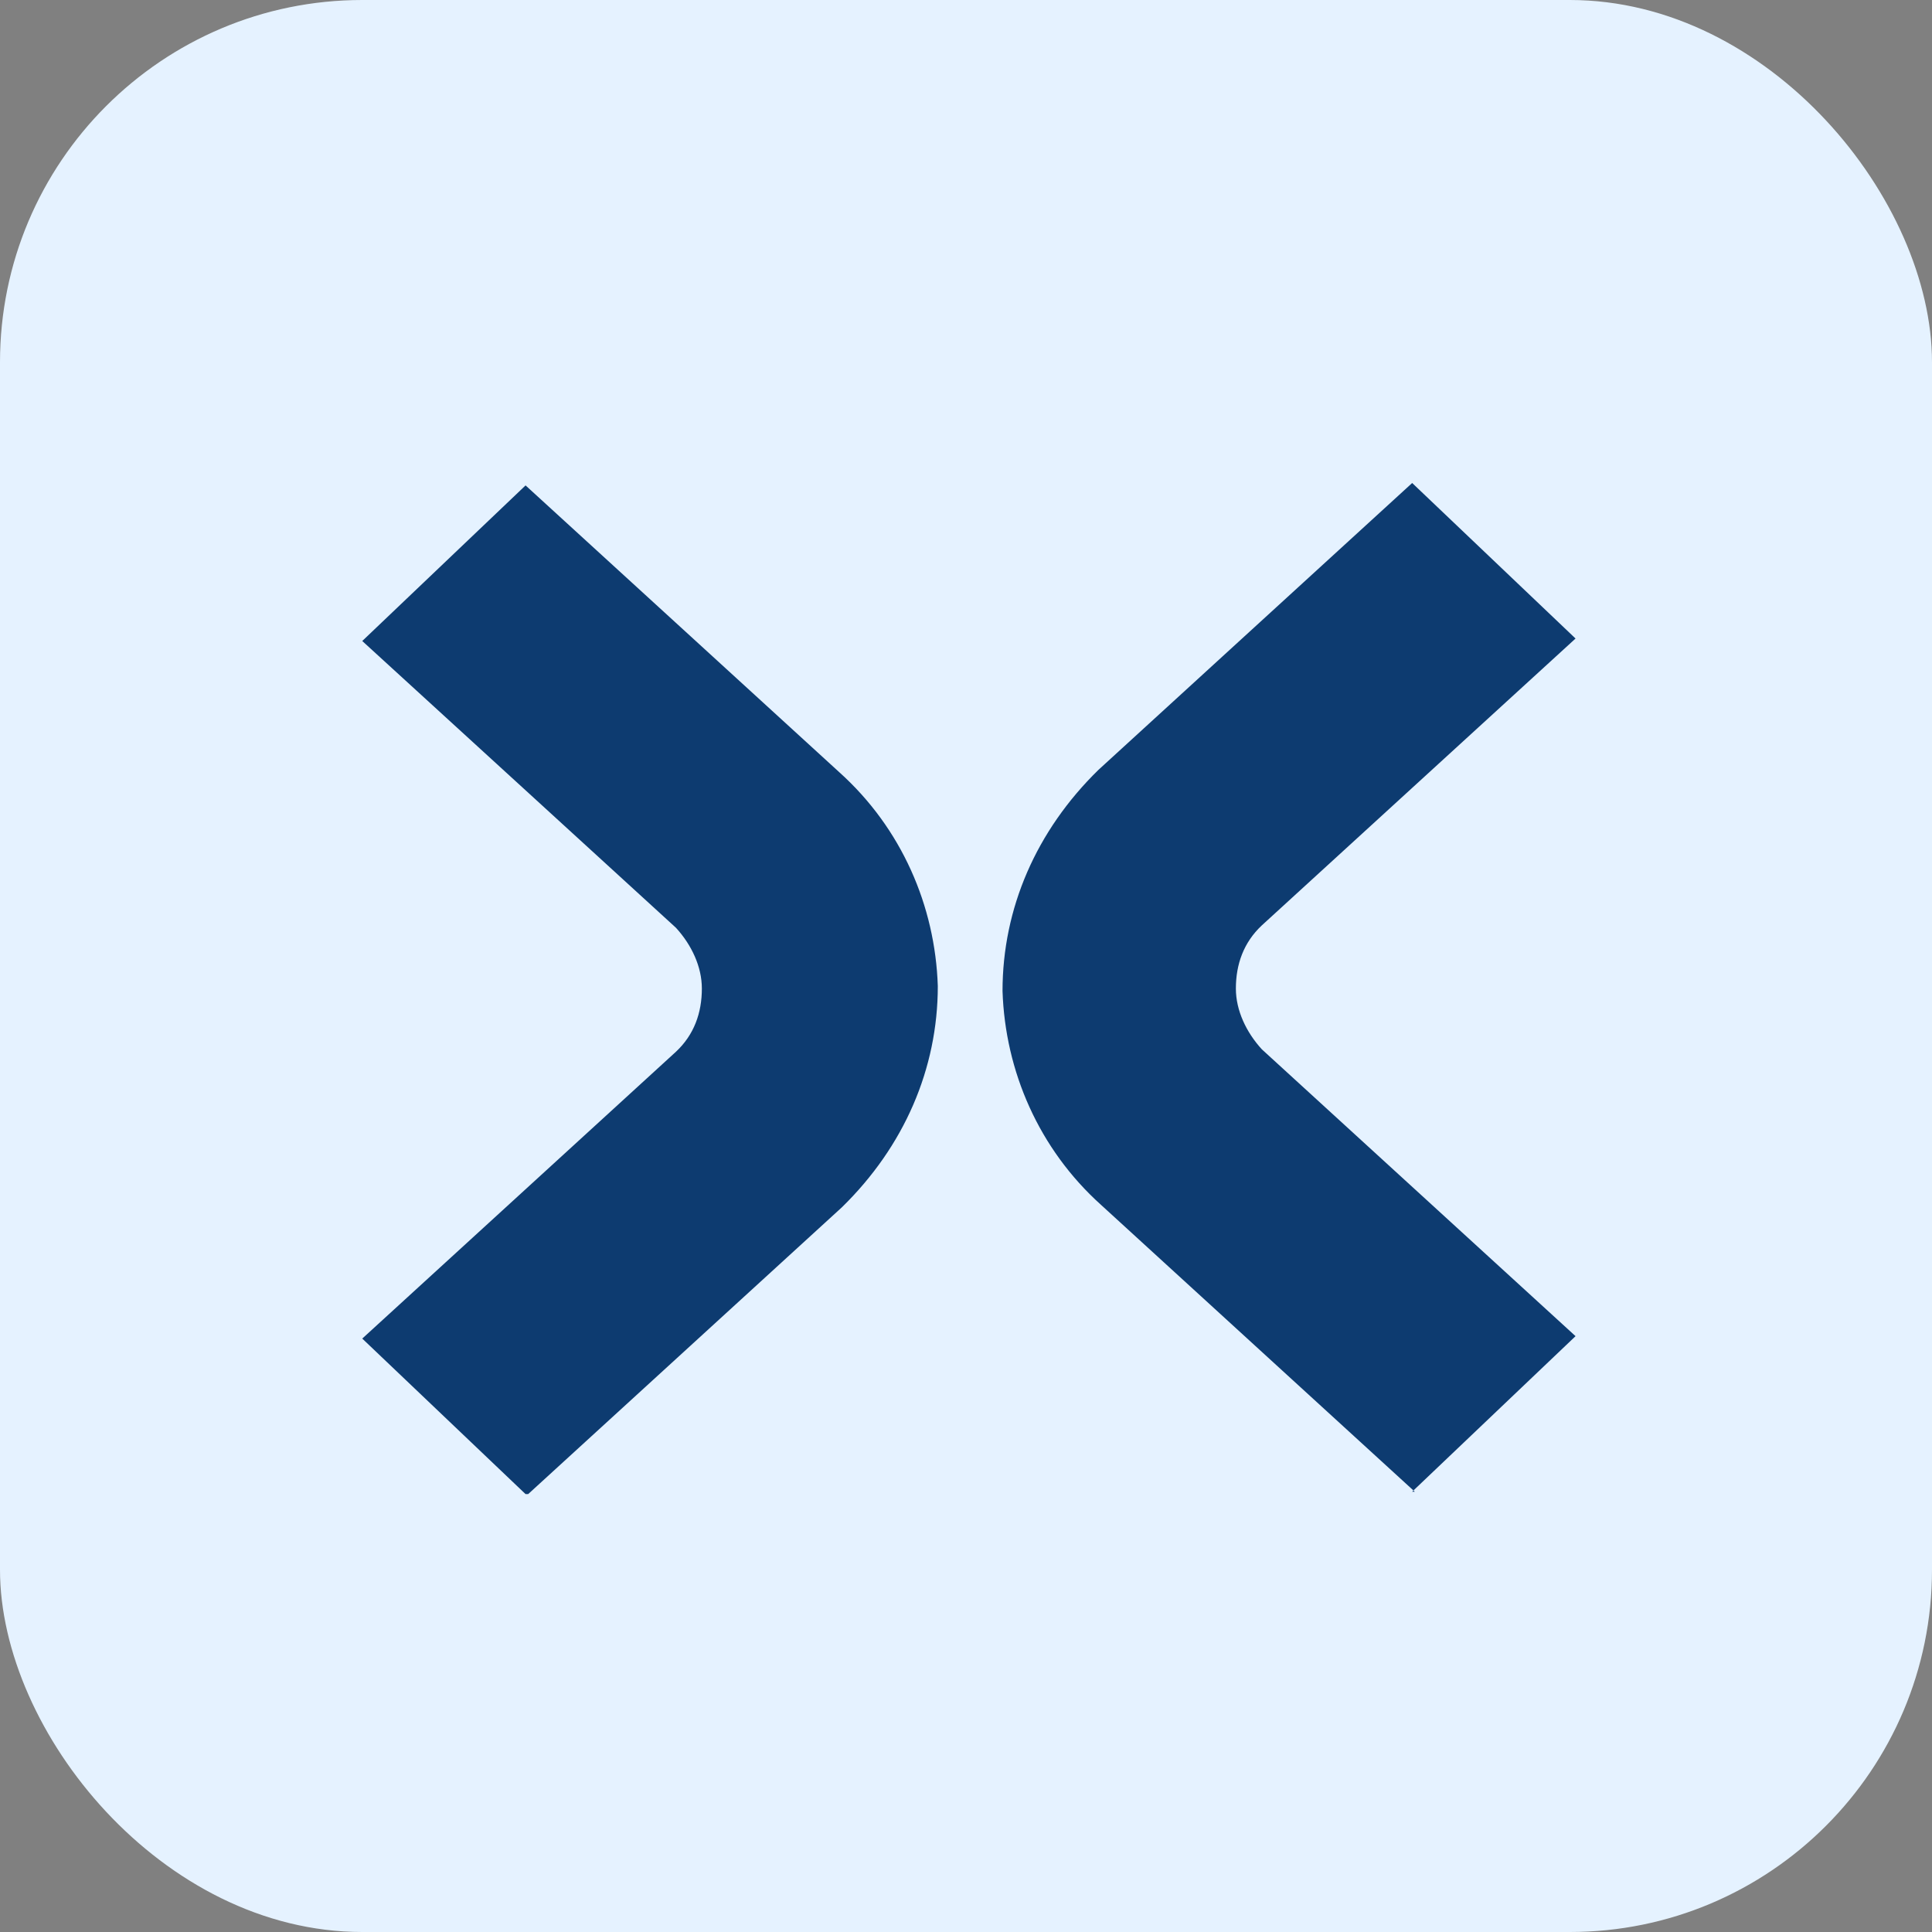 <svg width="32" height="32" viewBox="0 0 32 32" fill="none" xmlns="http://www.w3.org/2000/svg">
<rect x="0" y="0" width="32" height="32" fill="#808080" stroke="none"/>
<g clip-path="url(#clip0_698_1856)">
<rect width="32" height="32" fill="#E5F2FF"/>
<path d="M8.705 24.747L6 22.171L11.196 17.42C11.497 17.138 11.625 16.776 11.625 16.373C11.625 16.011 11.454 15.649 11.196 15.367L6 10.617L8.705 8.04L13.901 12.79C14.932 13.716 15.49 15.005 15.533 16.333C15.533 17.702 14.975 18.99 13.944 19.997L8.748 24.747H8.705Z" fill="#0D3B70"/>
<path d="M23.433 24.707L18.237 19.957C17.207 19.031 16.648 17.742 16.605 16.414C16.605 15.045 17.164 13.757 18.194 12.751L23.39 8L26.096 10.576L20.9 15.327C20.599 15.609 20.47 15.971 20.47 16.374C20.47 16.736 20.642 17.098 20.9 17.38L26.096 22.131L23.39 24.707H23.433Z" fill="#0D3B70"/>
</g>
<defs>
<clipPath id="clip0_698_1856">
<rect width="32" height="32" rx="6" fill="white"/>
</clipPath>
</defs>
</svg>
